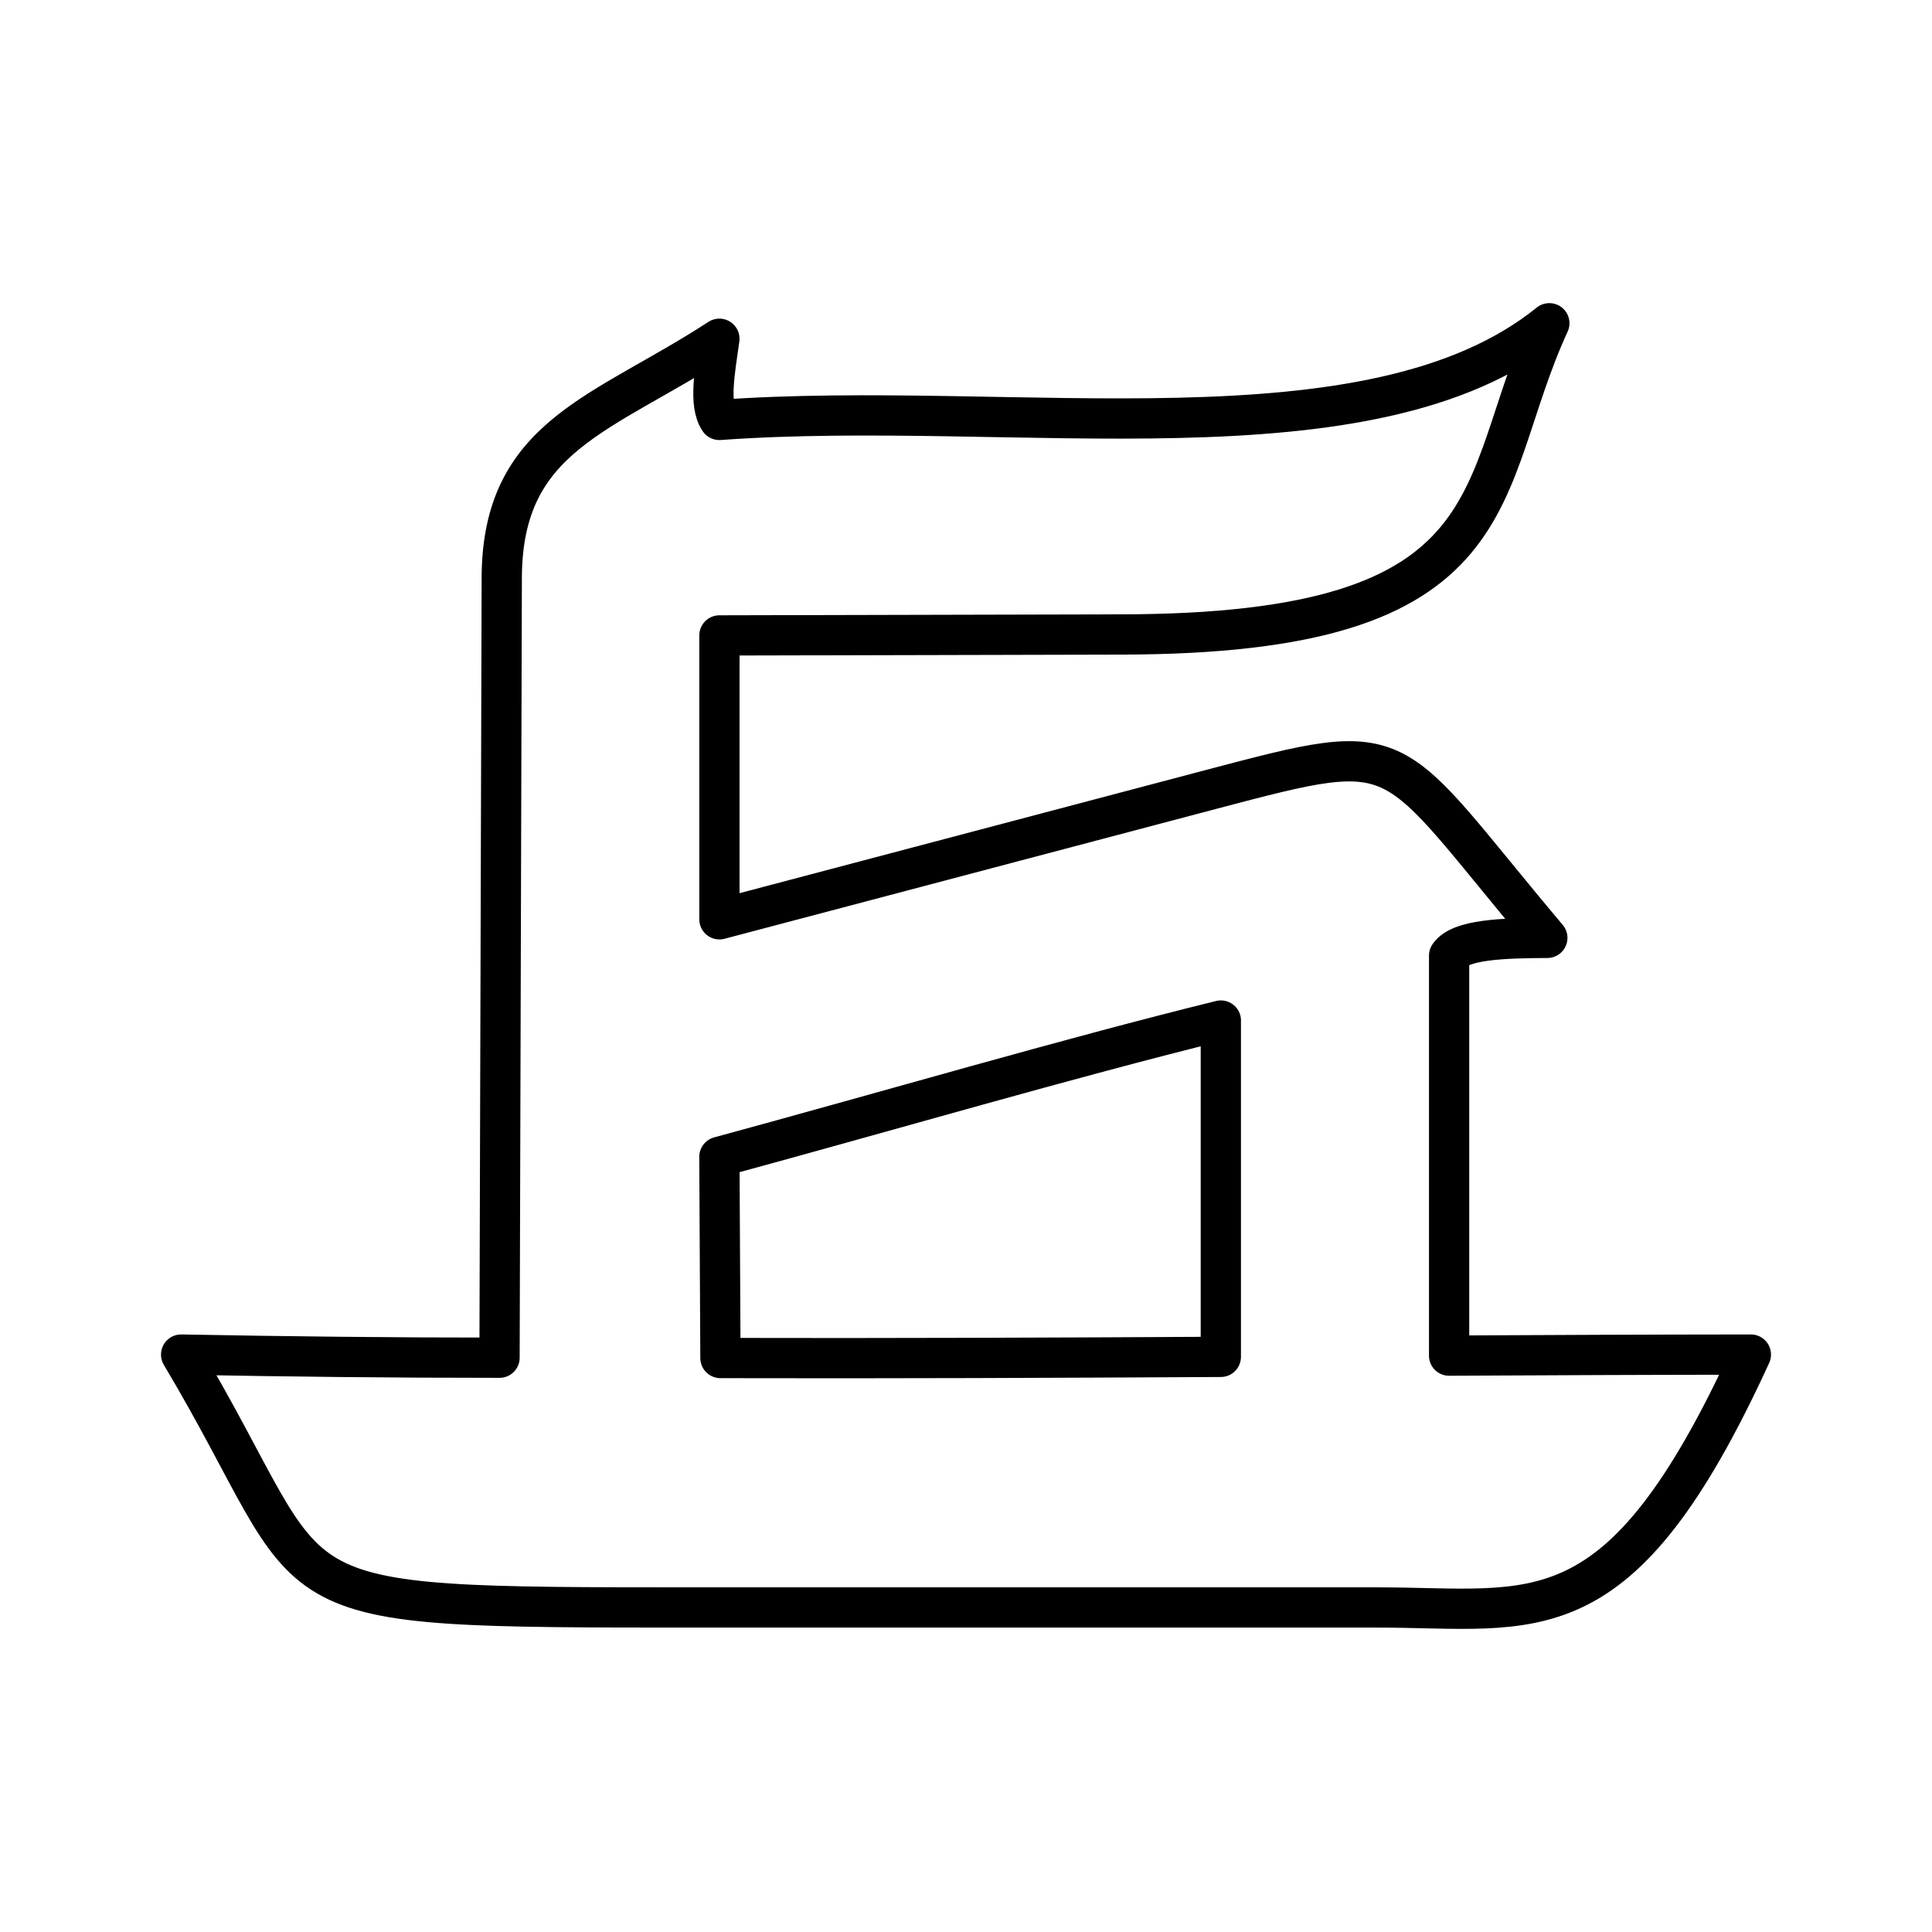 <?xml version="1.0" encoding="UTF-8"?><svg id="a" xmlns="http://www.w3.org/2000/svg" viewBox="0 0 48 48"><defs><style>.b{fill:none;stroke:#000;stroke-linecap:round;stroke-linejoin:round;}</style></defs><path class="b" d="m30.332,25.355c-3.825.943-8.232,2.237-12.459,3.386l.026,4.999c4.149.011,8.299-.007,12.432-.029v-8.356Zm5.67,8.325c2.519-.013,4.977-.024,7.498-.026h0c-3.273,7.14-5.336,6.283-9.279,6.283h-16.849c-11.239,0-9.121.009-12.872-6.283,2.623.049,5.241.079,7.911.078l.055-19.375c.01-3.55,2.5-4.048,5.407-5.941-.109.788-.27,1.631 0,2.017,7.345-.53,16.168,1.195,20.62-2.402-1.878,4.074-.774,7.732-10.677,7.732l-9.942.024v7.053l12.243-3.234c4.946-1.306,4.272-1.115,8.326,3.695-1.123.005-2.171.043-2.44.44v9.939Z"/></svg>